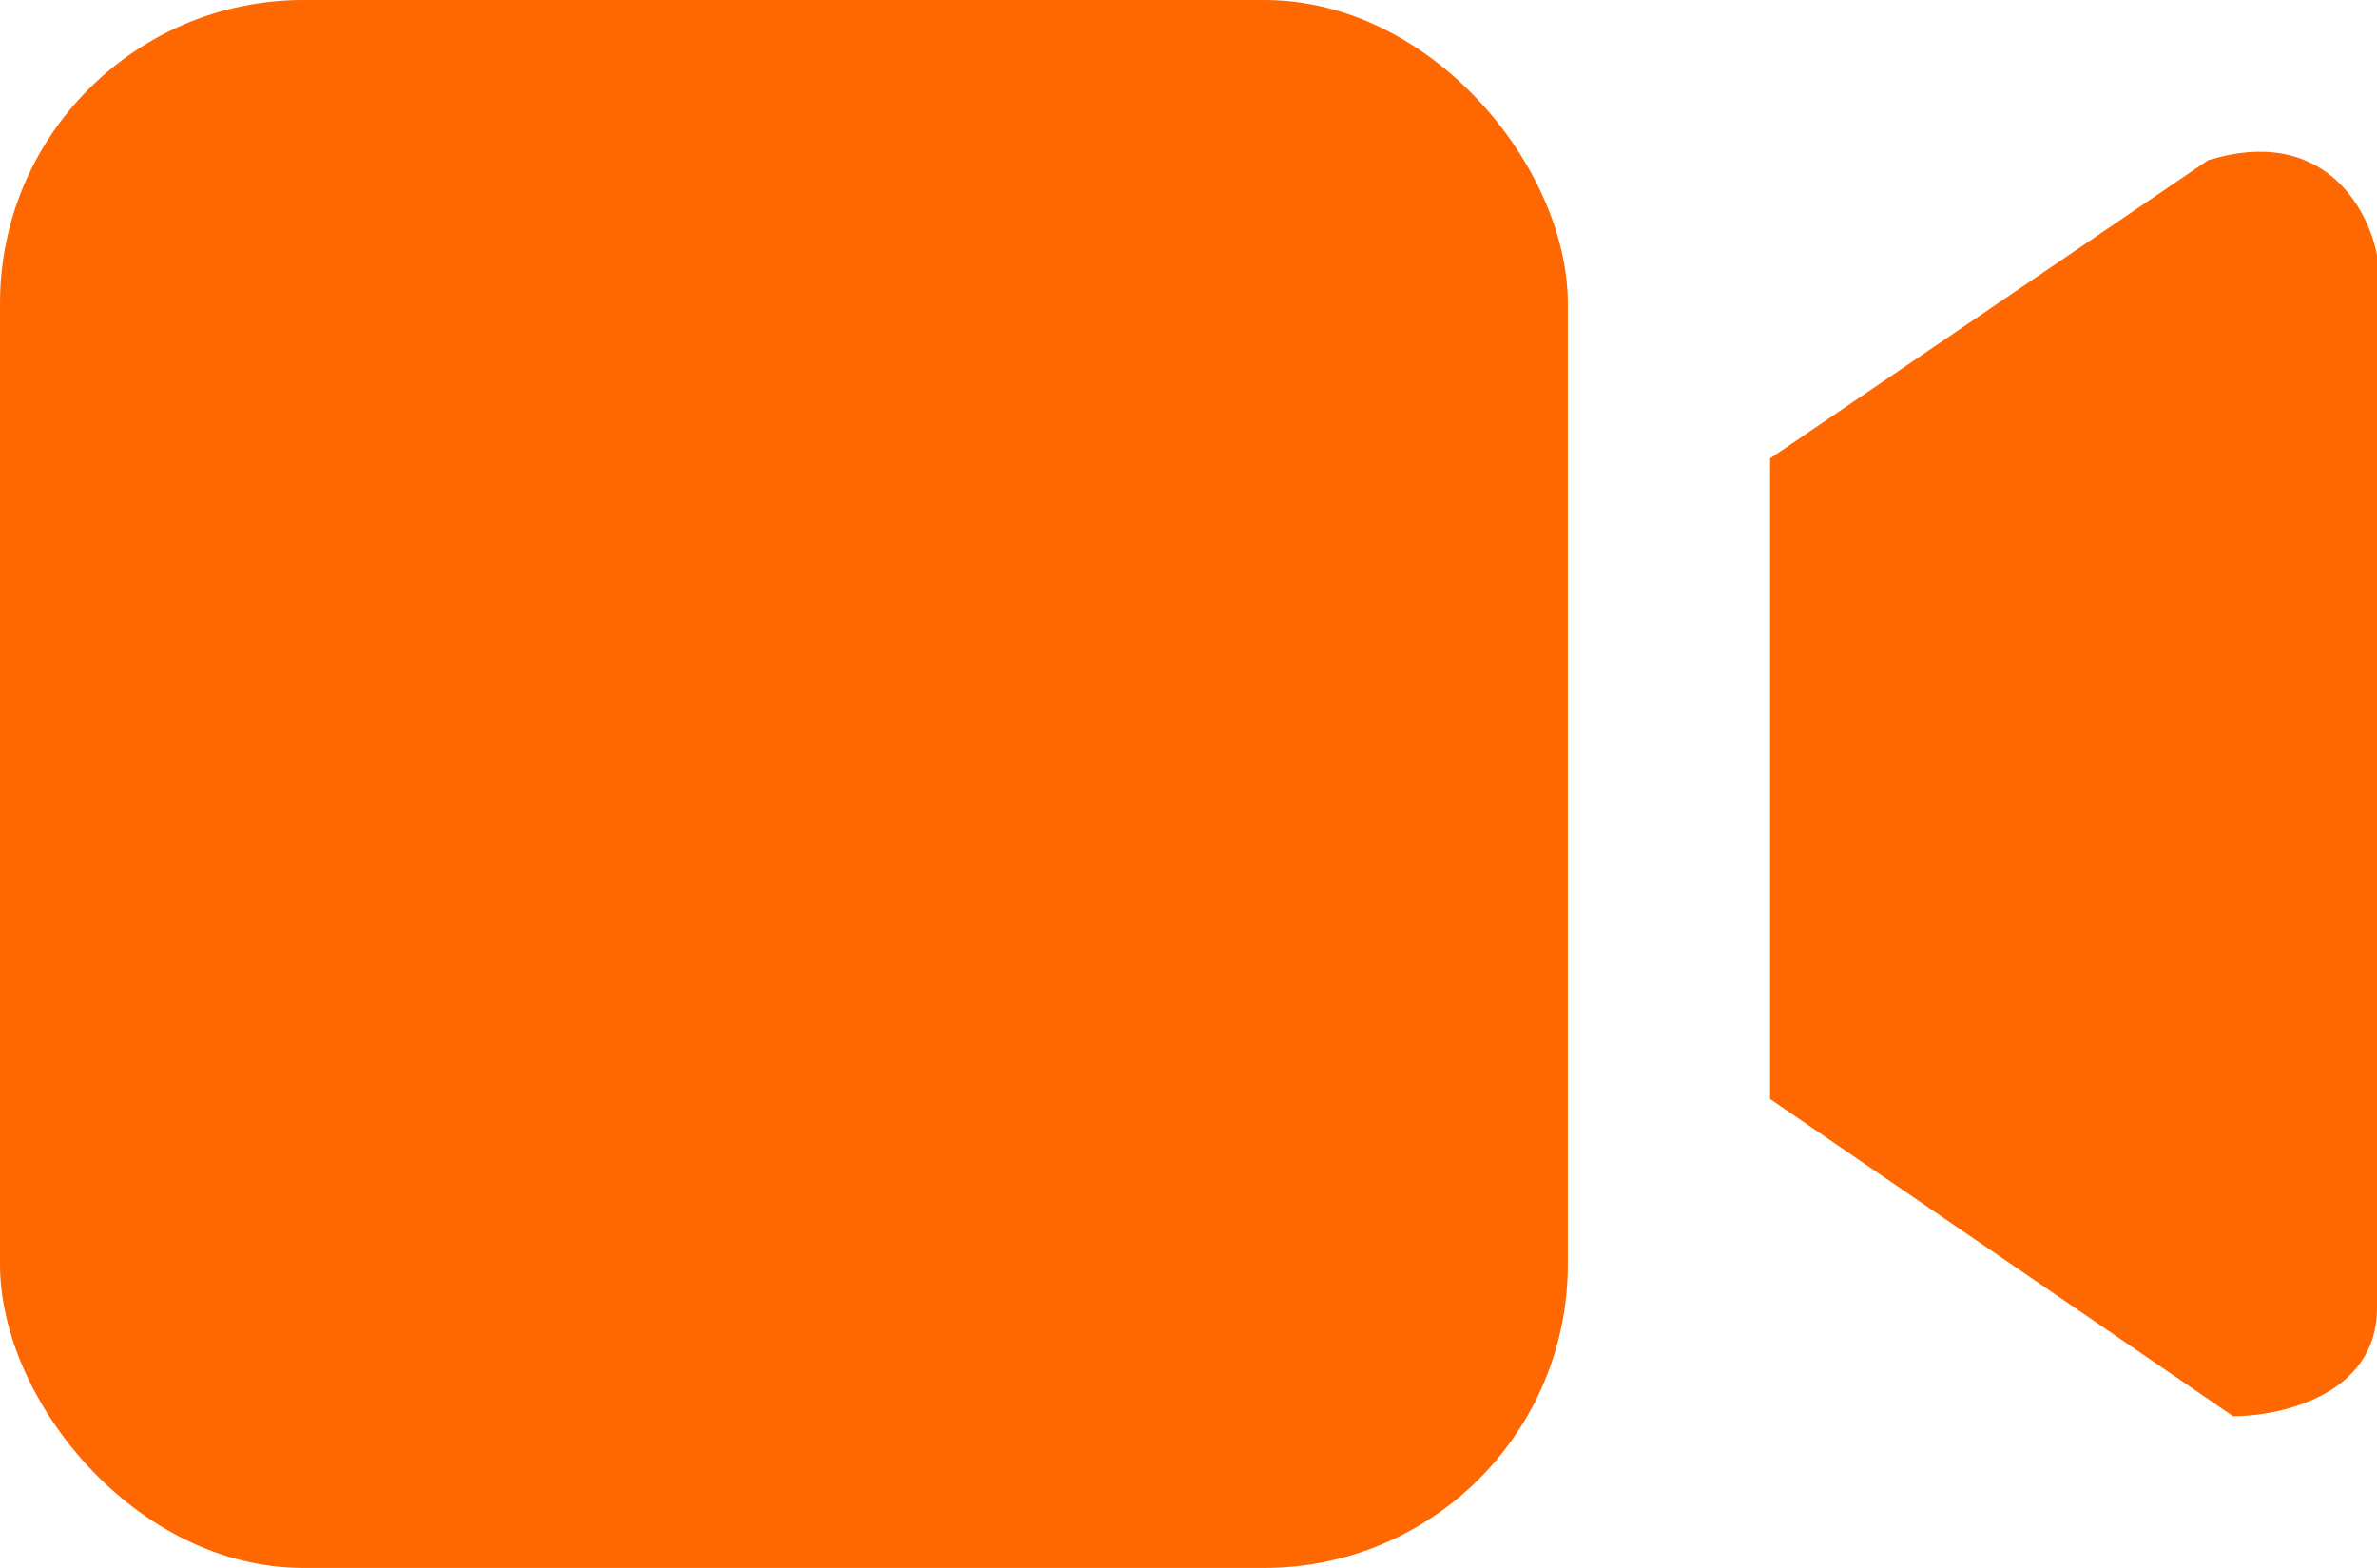 <svg width="47" height="31" viewBox="0 0 47 31" fill="none" xmlns="http://www.w3.org/2000/svg">
<rect width="31" height="31" rx="6" fill="#FF6700"/>
<path d="M35 21.729V9.063L43.66 3.168C45.936 2.466 46.835 4.13 47 5.05V25.868C47 27.574 45.103 28 44.155 28L35 21.729Z" fill="#FF6700"/>
</svg>
